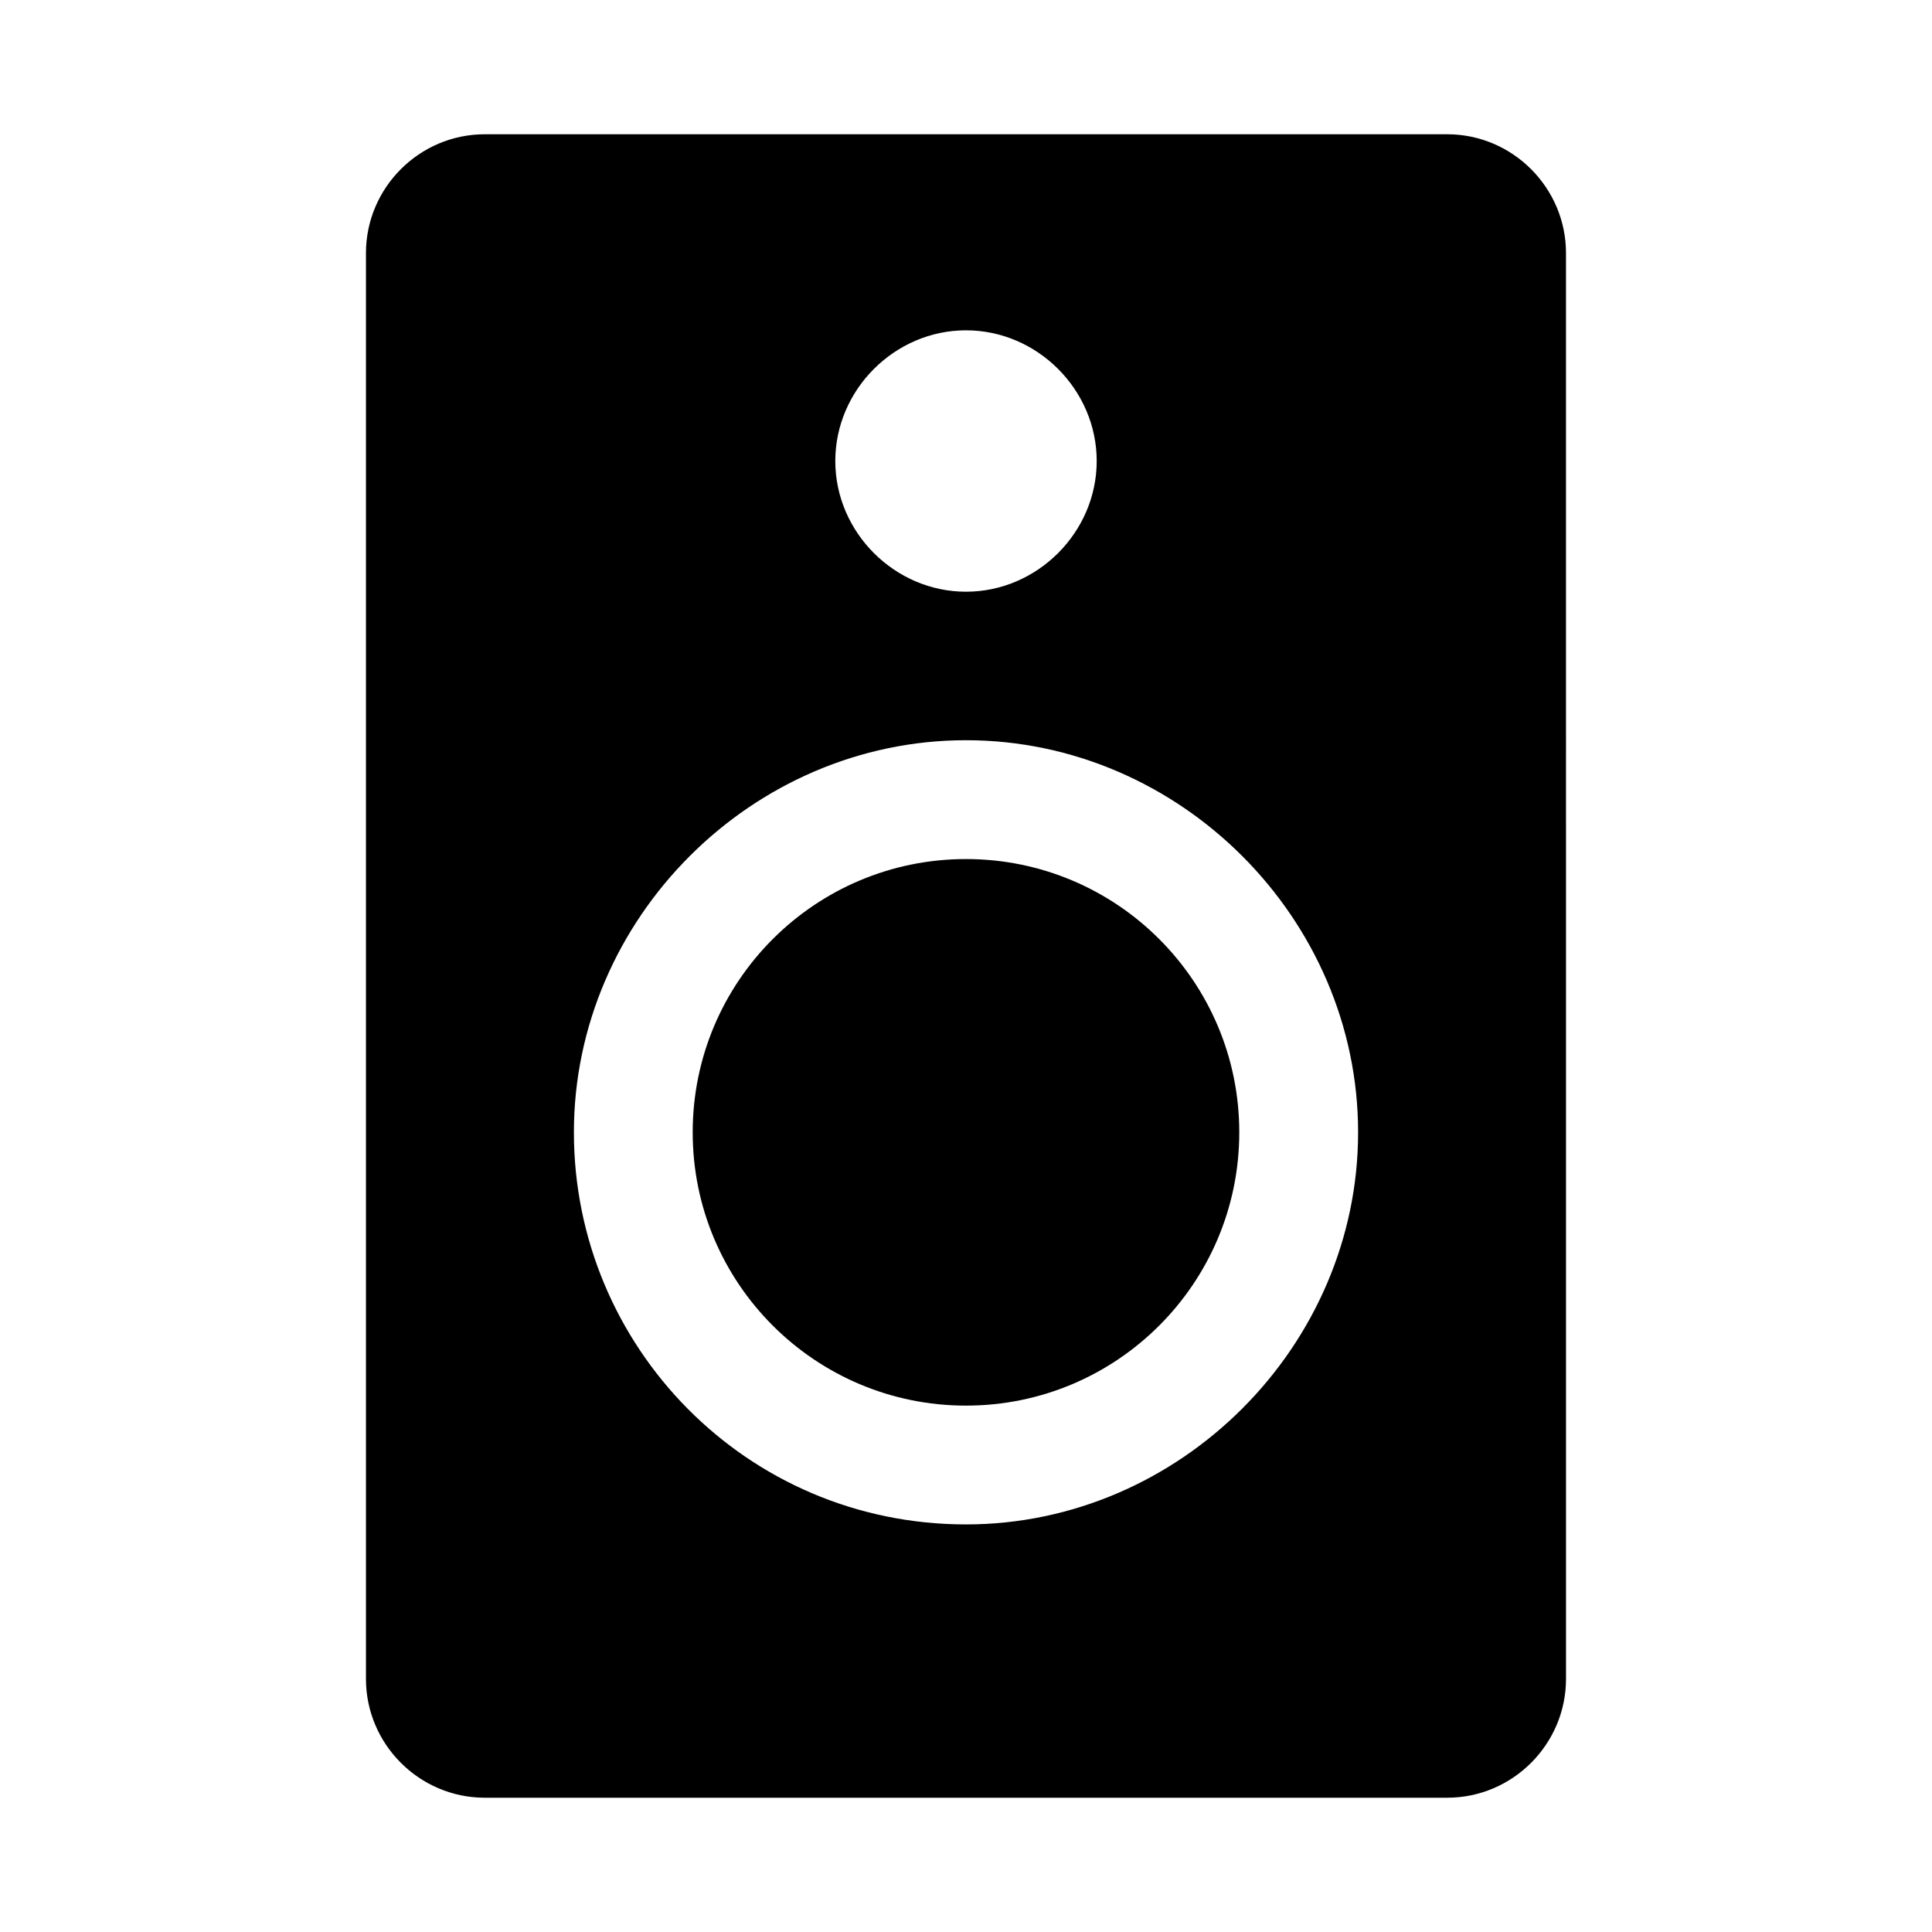 <?xml version="1.0" encoding="UTF-8"?>
<!-- Uploaded to: SVG Repo, www.svgrepo.com, Generator: SVG Repo Mixer Tools -->
<svg fill="#000000" width="800px" height="800px" version="1.1" viewBox="144 144 512 512" xmlns="http://www.w3.org/2000/svg">
 <g>
  <path d="m527.52 179.58h-255.05c-17.32 0-31.488 14.168-31.488 31.488v377.86c0 17.32 14.168 31.488 31.488 31.488h255.05c17.32 0 31.488-14.168 31.488-31.488l-0.004-377.86c0-17.32-14.168-31.488-31.488-31.488zm-127.52 51.957c18.895 0 34.637 15.742 34.637 34.637s-15.742 34.637-34.637 34.637-34.637-15.742-34.637-34.637 15.742-34.637 34.637-34.637zm0 316.45c-58.254 0-103.91-47.23-103.91-103.91 0-56.68 47.23-103.91 103.91-103.91s103.91 47.23 103.91 103.91c0 56.68-47.234 103.91-103.91 103.91z"/>
  <path d="m472.42 444.08c0 39.996-32.426 72.422-72.422 72.422-40 0-72.426-32.426-72.426-72.422 0-40 32.426-72.422 72.426-72.422 39.996 0 72.422 32.422 72.422 72.422"/>
 </g>
</svg>